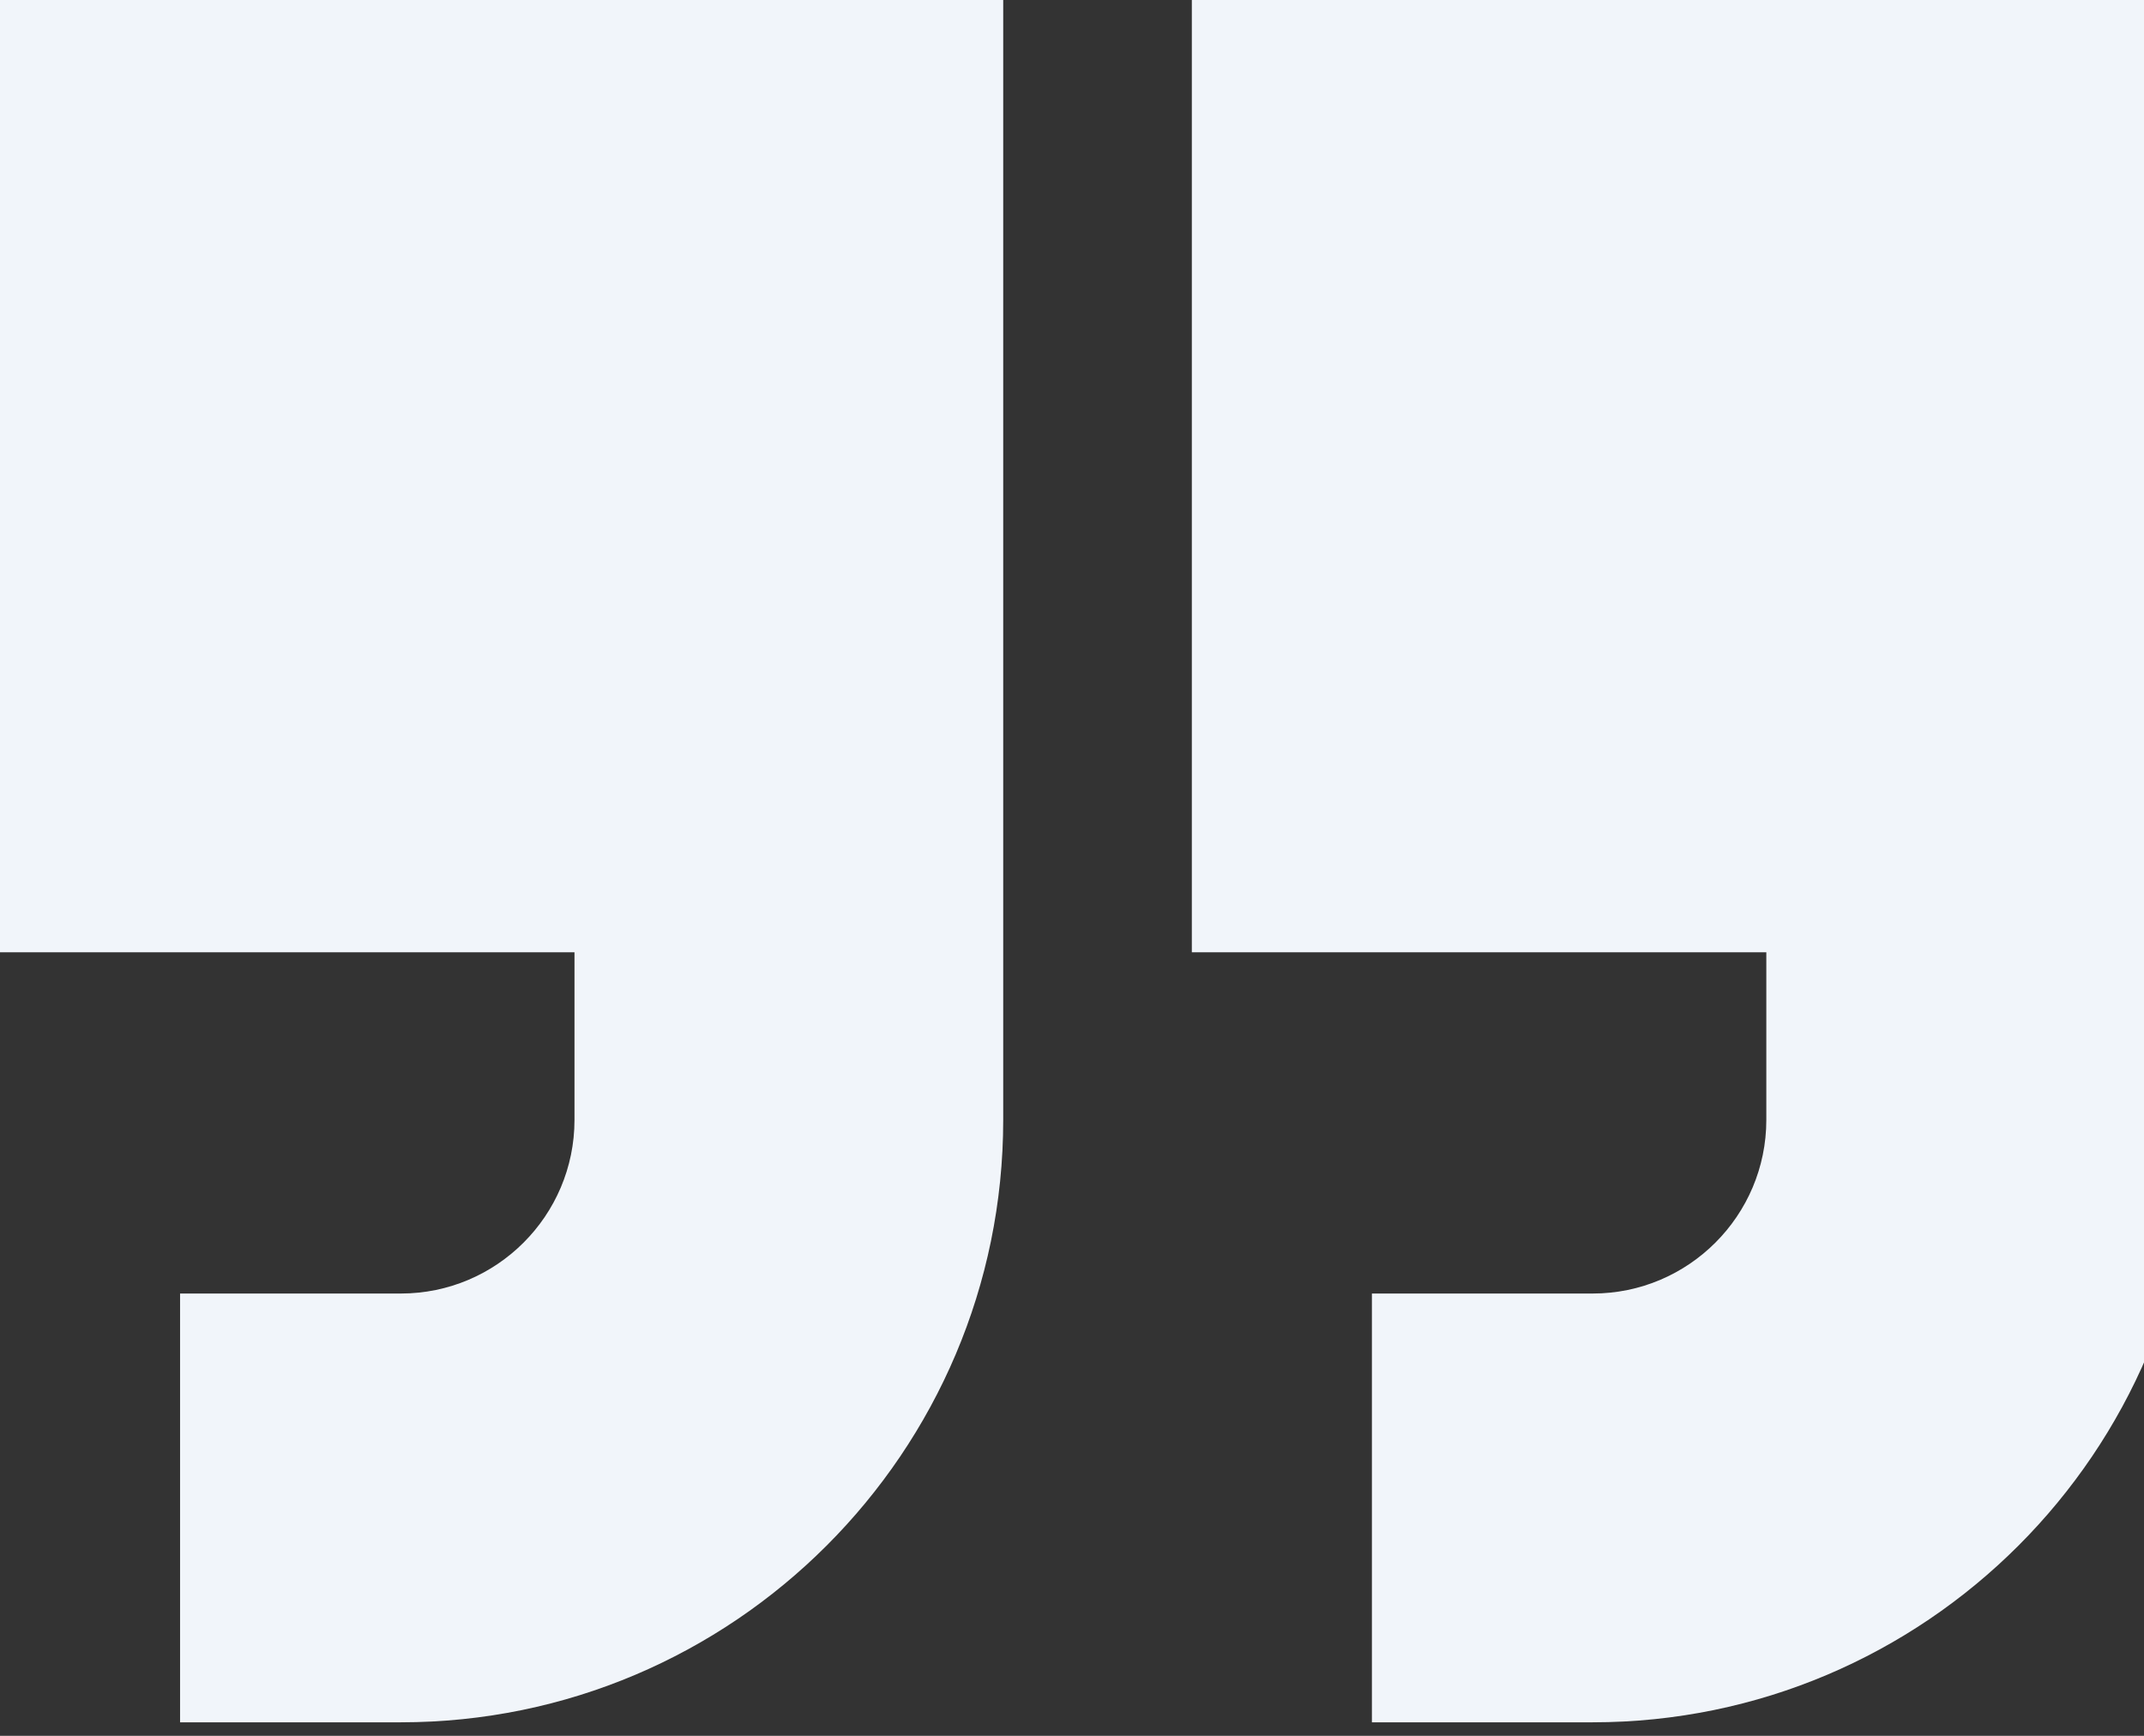 <svg width="84" height="68" viewBox="0 0 84 68" fill="none" xmlns="http://www.w3.org/2000/svg">
<rect x="0" y="0" width="84" height="68" fill="#333333" stroke="none"/>
<path d="M0 37.305H22.508V43.871C22.508 47.622 19.456 50.673 15.705 50.673H7.055V67.47H15.705C28.718 67.47 39.305 56.883 39.305 43.871V-2H0V37.305ZM46.695 -2V37.305H69.203V43.871C69.203 47.622 66.151 50.673 62.4 50.673H53.75V67.47H62.4C75.413 67.47 86 56.883 86 43.871V-2H46.695Z" fill="#F1F5FA"/>
</svg>
